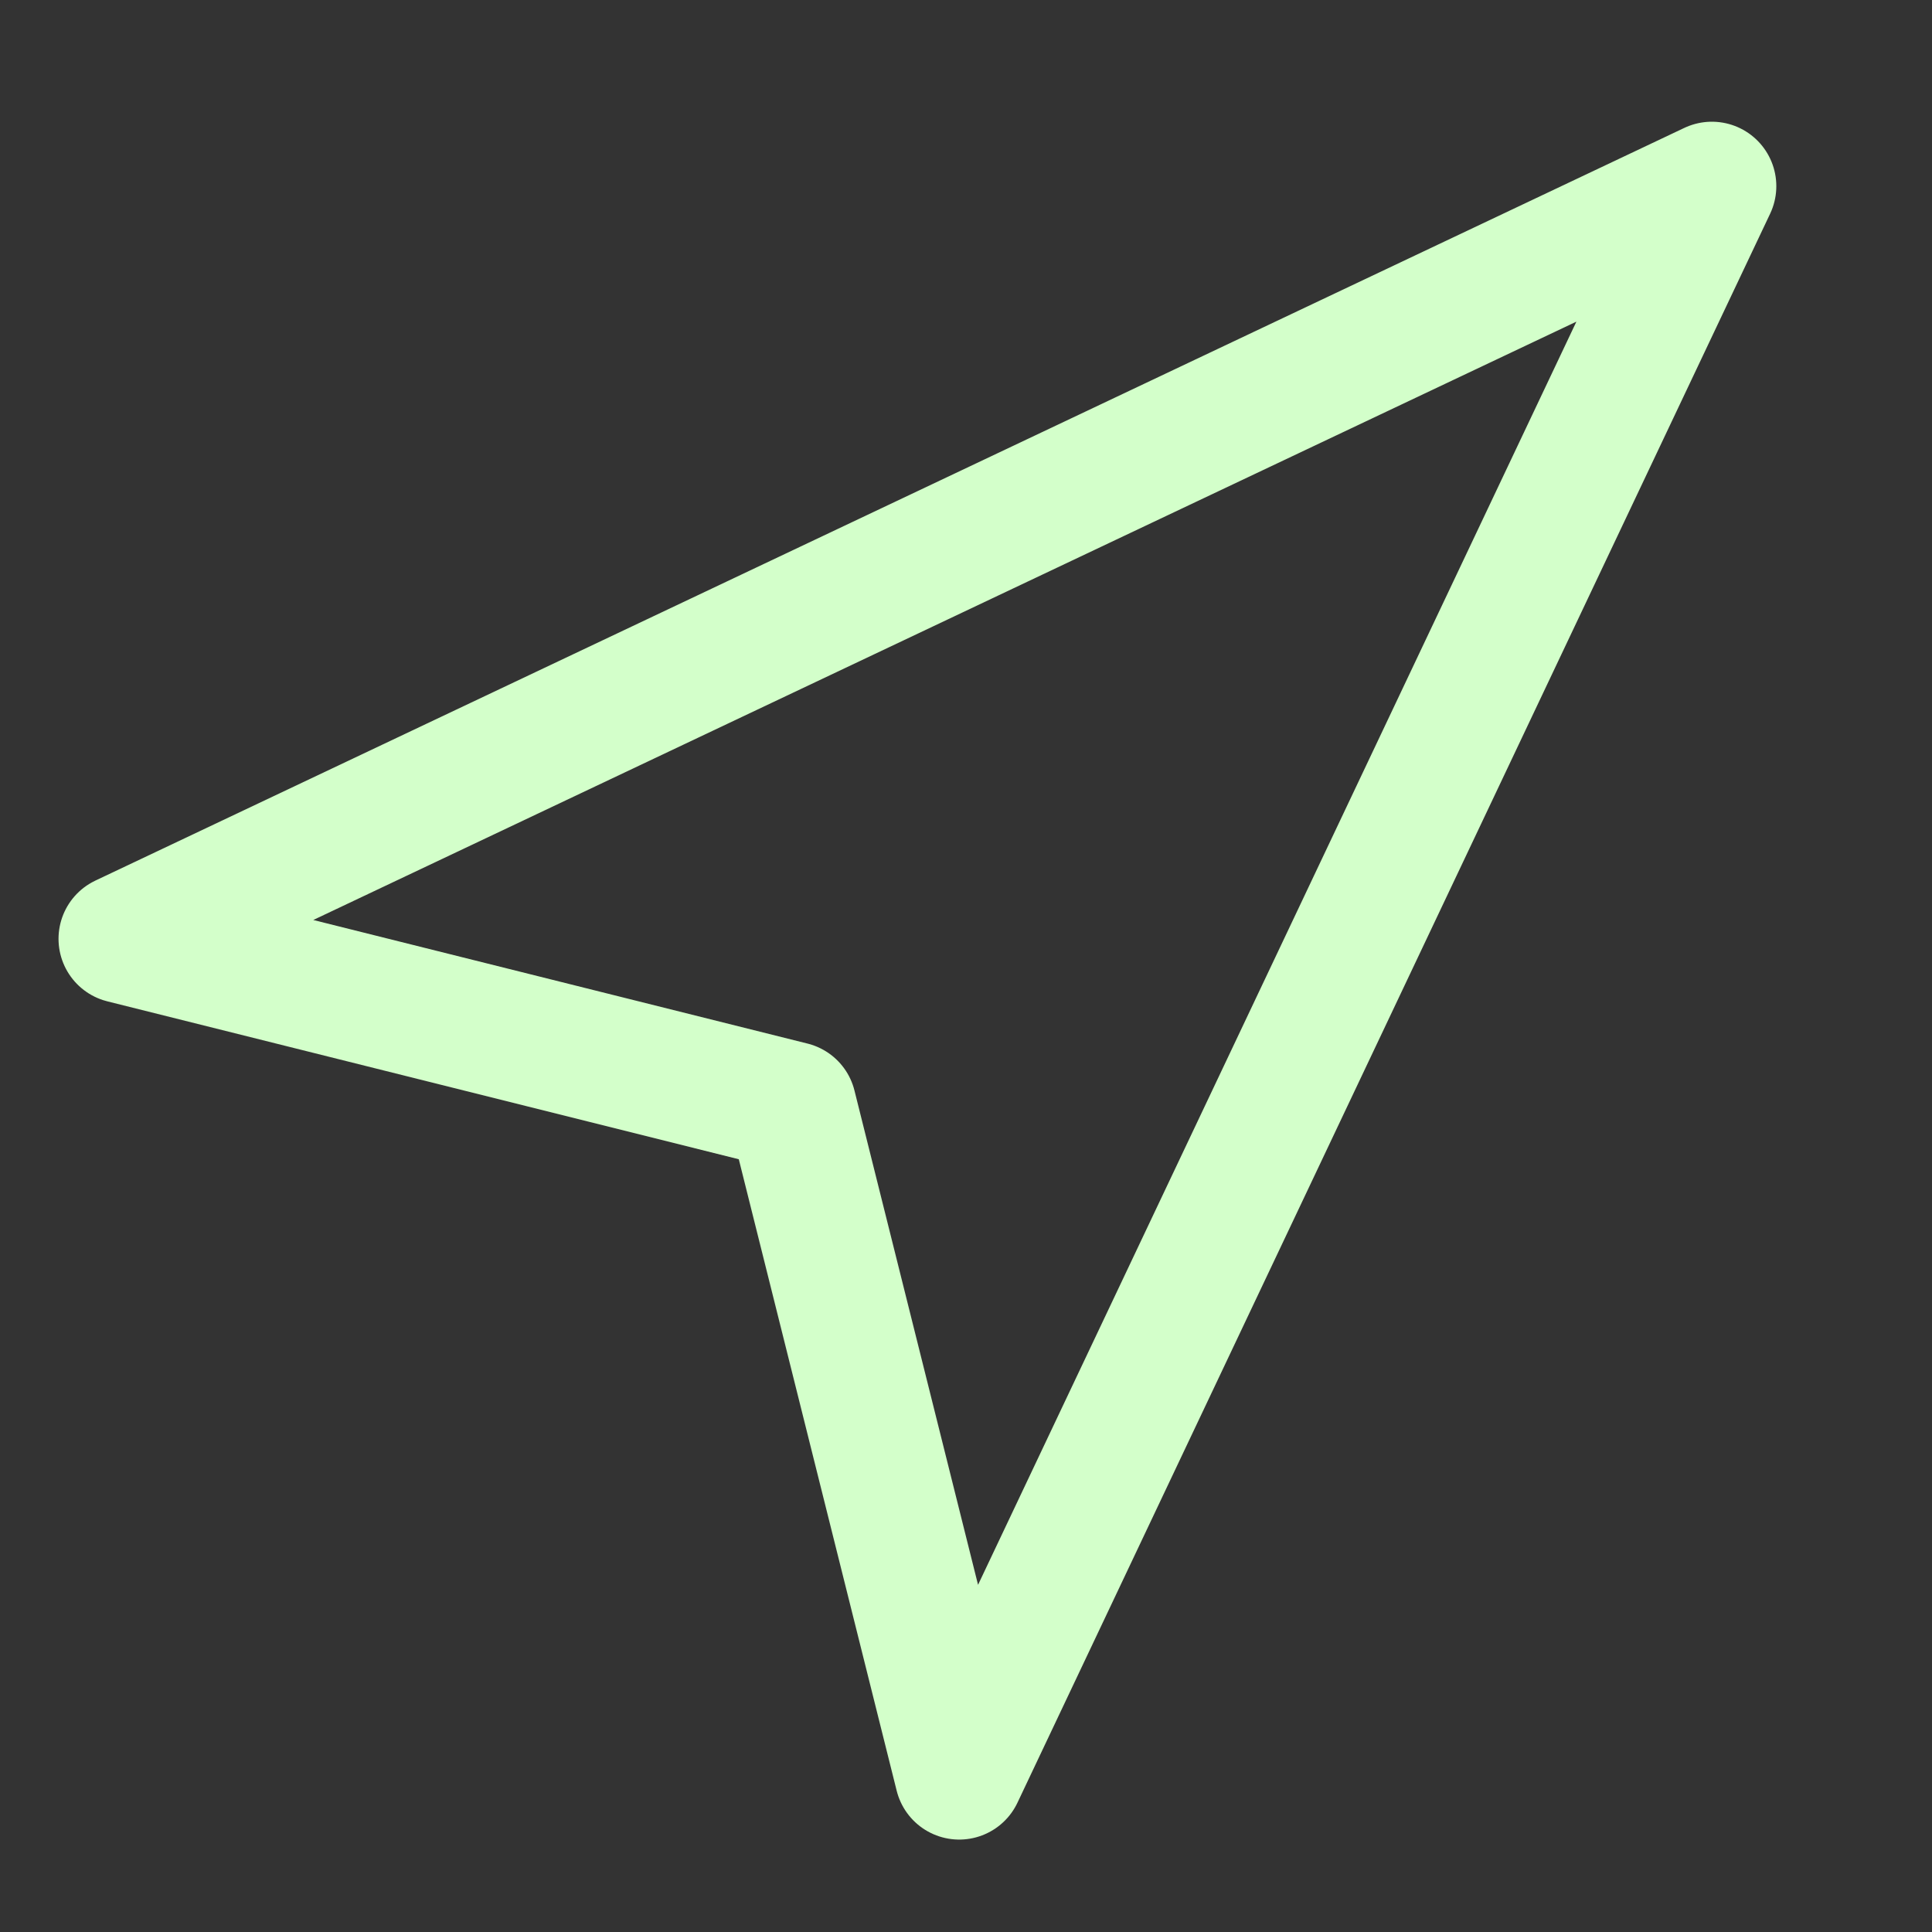 <svg width="31" height="31" viewBox="0 0 31 31" fill="none" xmlns="http://www.w3.org/2000/svg">
<rect x="0" y="0" width="31" height="31" fill="#333333" stroke="none"/>
<g clip-path="url(#clip0_449_736)">
<path d="M1.973 15.064L27.468 2.987L15.391 28.483L12.707 17.748L1.973 15.064Z" stroke="#D3FFCA" stroke-width="2.068" stroke-linecap="round" stroke-linejoin="round"/>
</g>
<defs>
<clipPath id="clip0_449_736">
<rect width="29.984" height="29.984" fill="white" transform="translate(0.166 0.303)"/>
</clipPath>
</defs>
</svg>
